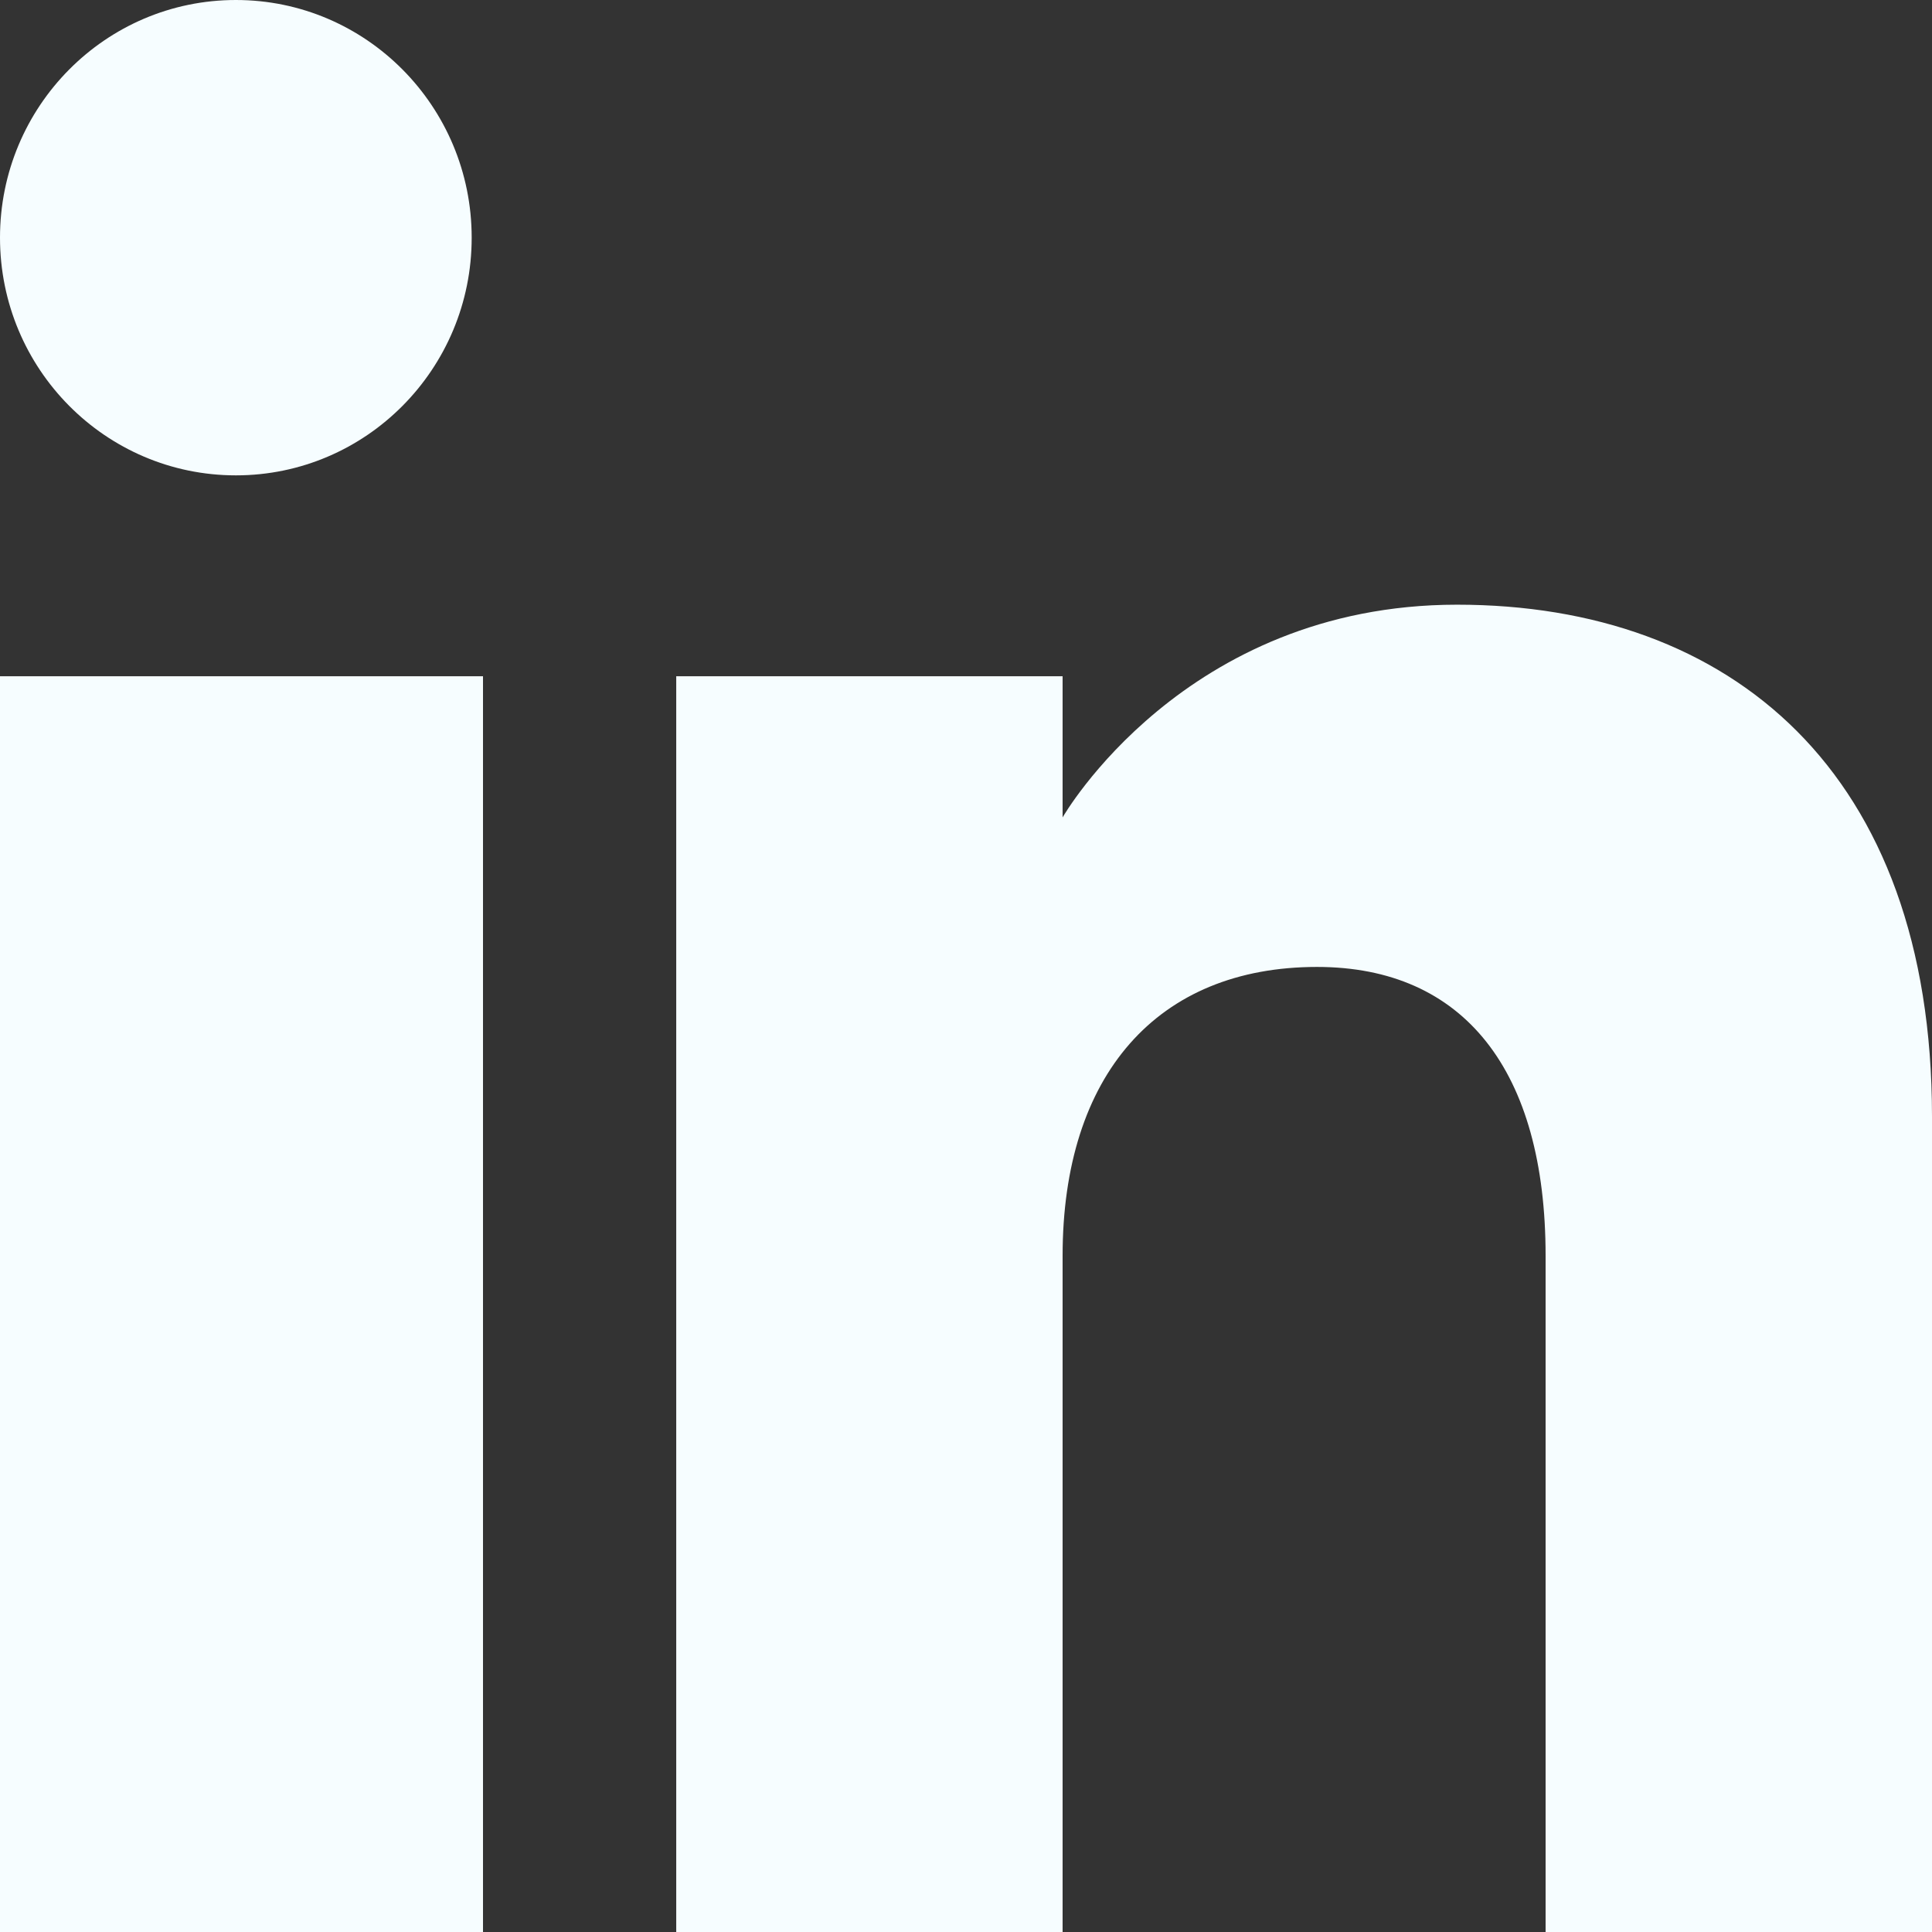 <svg width="64" height="64" viewBox="0 0 64 64" fill="none" xmlns="http://www.w3.org/2000/svg">
<rect x="0" y="0" width="64" height="64" fill="#333333" stroke="none"/>
<g clip-path="url(#clip0_77_1569)">
<path fill-rule="evenodd" clip-rule="evenodd" d="M64 64H51.2V41.602C51.2 35.458 48.49 32.031 43.628 32.031C38.339 32.031 35.2 35.604 35.2 41.602V64H22.401V22.401H35.2V27.078C35.2 27.078 39.216 20.031 48.266 20.031C57.318 20.031 64 25.555 64 36.987V64ZM7.815 15.747C3.497 15.747 0 12.221 0 7.872C0 3.526 3.497 0 7.815 0C12.128 0 15.625 3.526 15.625 7.872C15.628 12.221 12.128 15.747 7.815 15.747ZM0 64H16V22.401H0V64Z" fill="#F6FDFF"/>
</g>
<defs>
<clipPath id="clip0_77_1569">
<rect width="64" height="64" fill="white"/>
</clipPath>
</defs>
</svg>
